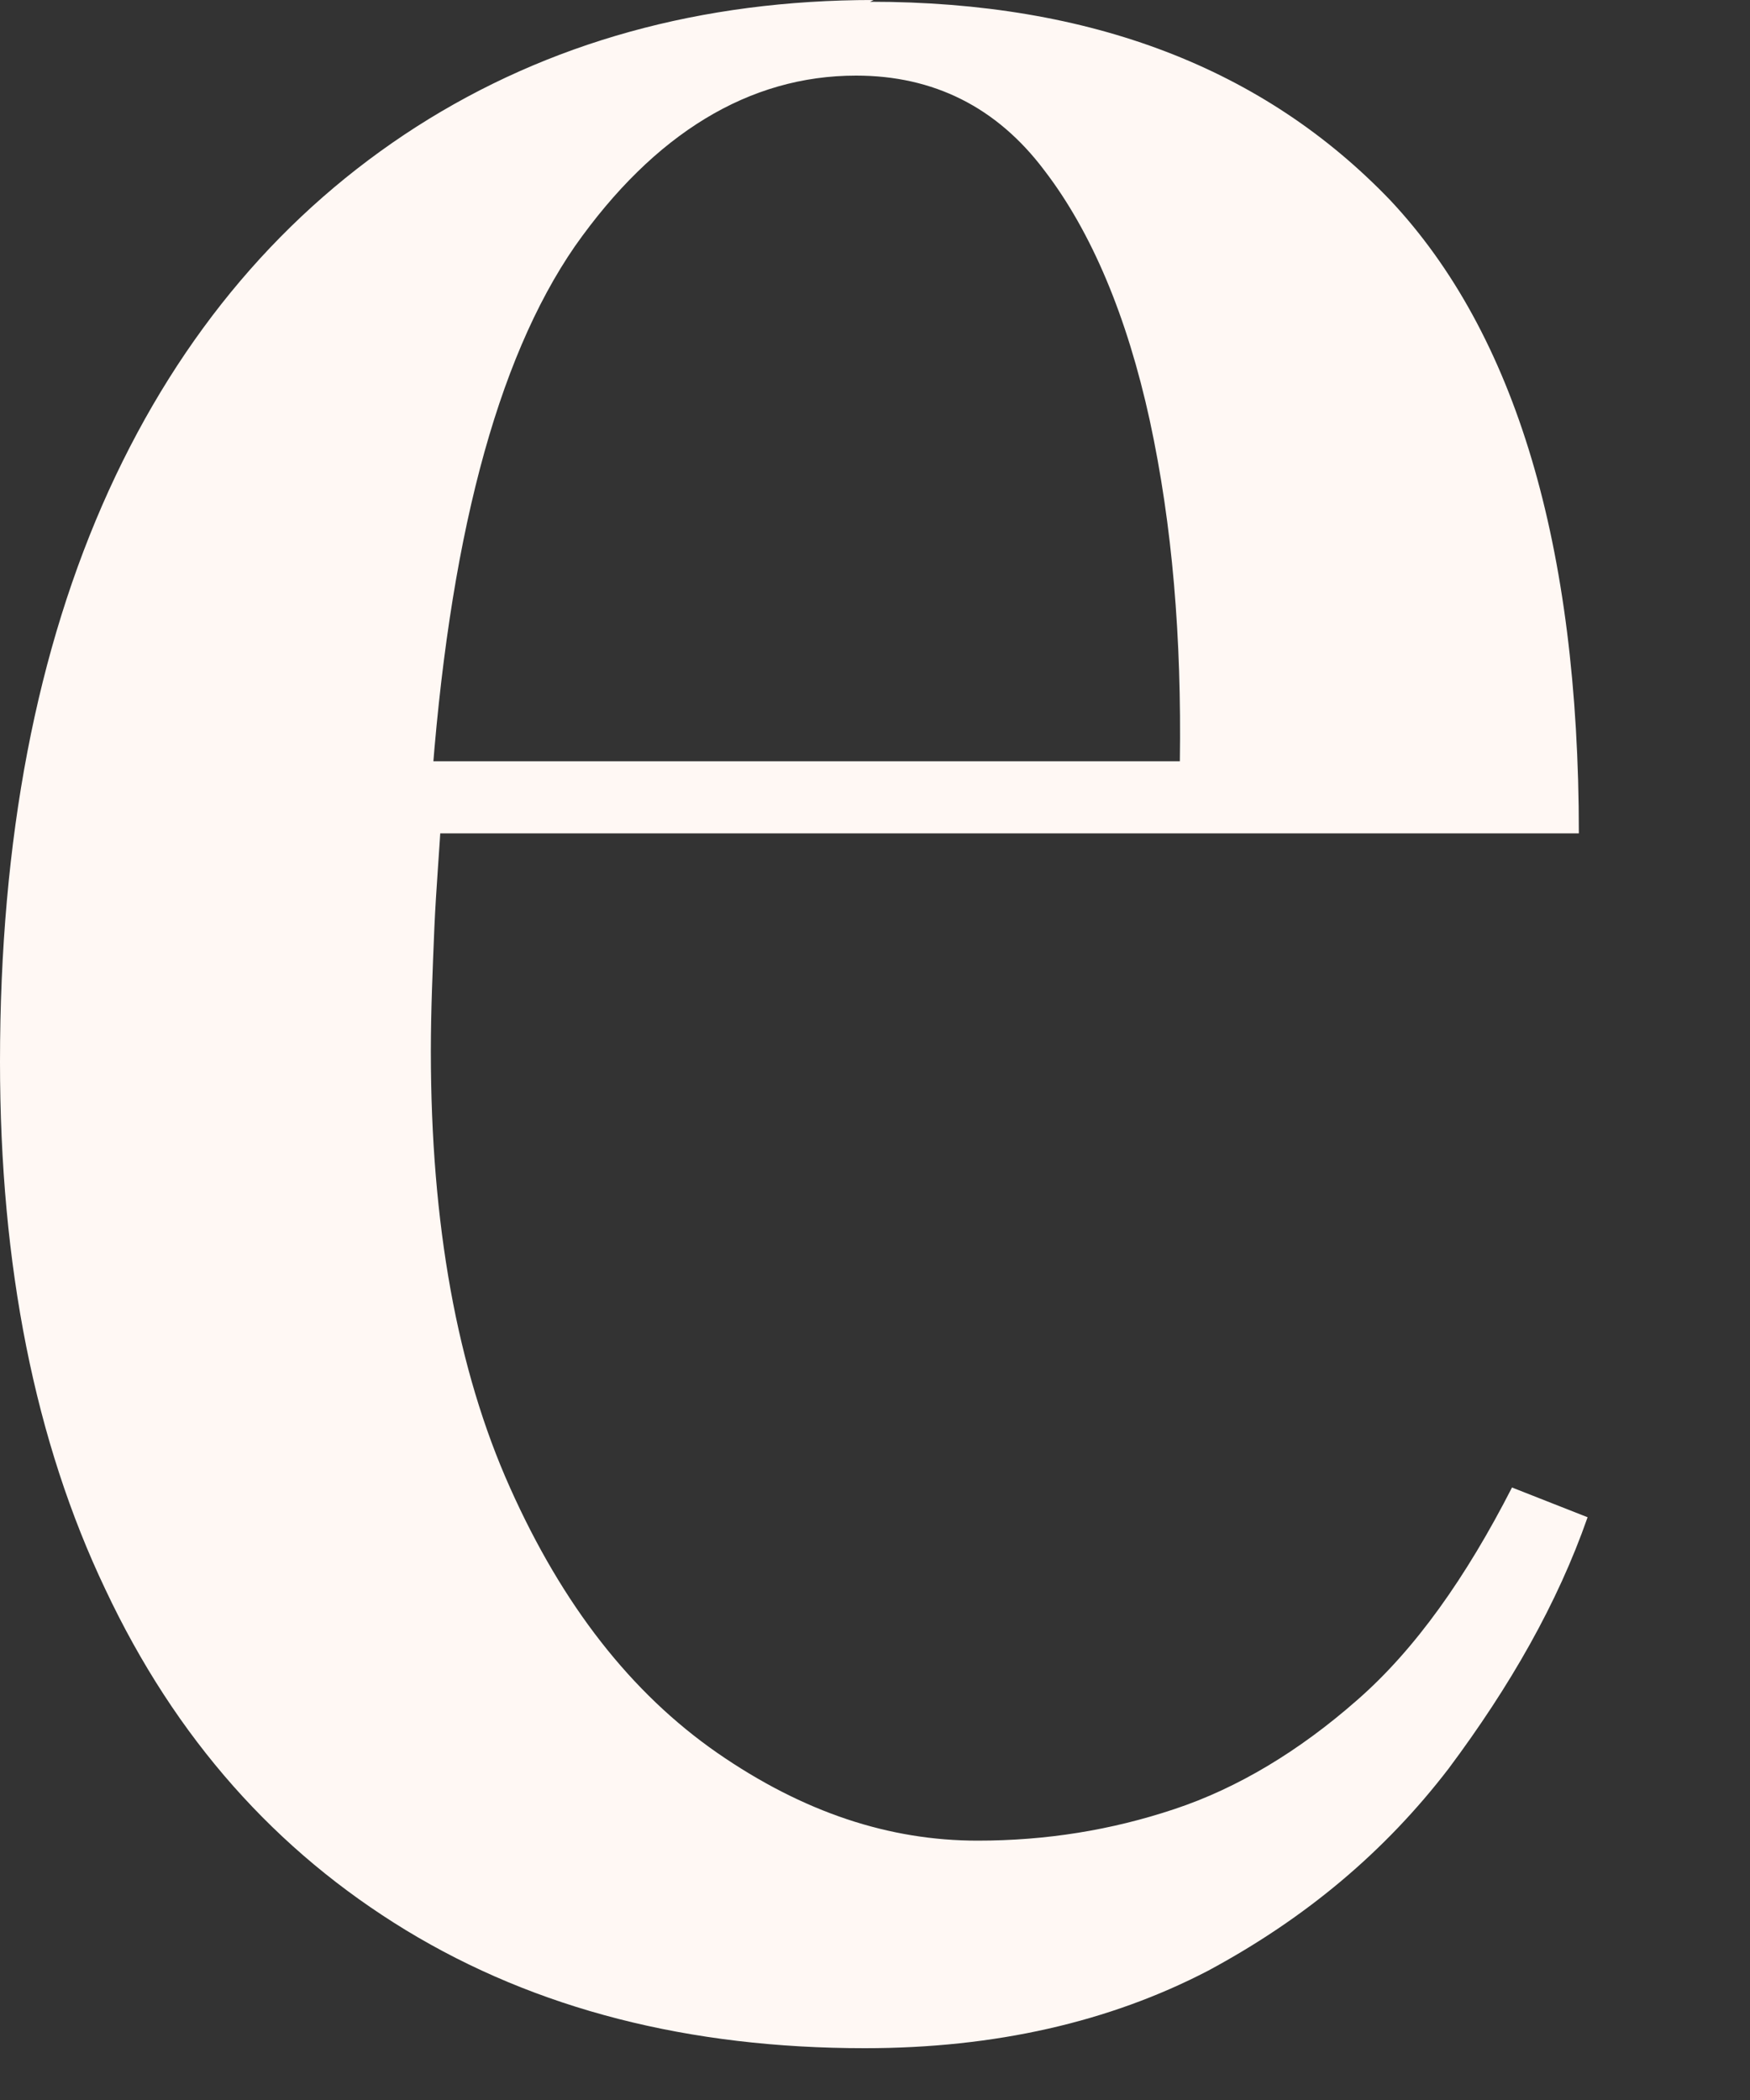 <?xml version="1.0" encoding="utf-8"?>
<svg xmlns="http://www.w3.org/2000/svg" fill="none" height="100%" overflow="visible" preserveAspectRatio="none" style="display: block;" viewBox="0 0 5 6" width="100%">
<rect x="0" y="0" width="5" height="6" fill="#333333" stroke="none"/>
<path d="M2.486 0.005C3.119 0.005 3.612 0.196 3.973 0.573C4.33 0.954 4.511 1.557 4.511 2.381H0.799L0.779 2.175H3.371C3.376 1.823 3.35 1.502 3.285 1.201C3.22 0.904 3.119 0.663 2.984 0.487C2.848 0.306 2.667 0.216 2.446 0.216C2.14 0.216 1.869 0.382 1.643 0.703C1.417 1.03 1.281 1.552 1.231 2.27L1.261 2.326C1.256 2.426 1.246 2.537 1.241 2.652C1.236 2.773 1.231 2.888 1.231 3.004C1.231 3.496 1.306 3.913 1.457 4.25C1.607 4.586 1.803 4.837 2.049 5.008C2.296 5.179 2.542 5.259 2.793 5.259C2.989 5.259 3.175 5.229 3.355 5.169C3.536 5.109 3.712 5.003 3.878 4.857C4.044 4.712 4.189 4.506 4.32 4.25L4.536 4.335C4.45 4.581 4.315 4.817 4.139 5.053C3.958 5.289 3.732 5.48 3.451 5.631C3.17 5.777 2.843 5.852 2.471 5.852C1.969 5.852 1.532 5.741 1.16 5.515C0.789 5.289 0.502 4.968 0.301 4.541C0.1 4.119 0 3.617 0 3.034C0 2.396 0.105 1.854 0.311 1.401C0.517 0.949 0.814 0.603 1.19 0.362C1.567 0.121 2.004 0 2.496 0L2.486 0.005Z" fill="#FFF8F4" id="Vector"/>
</svg>